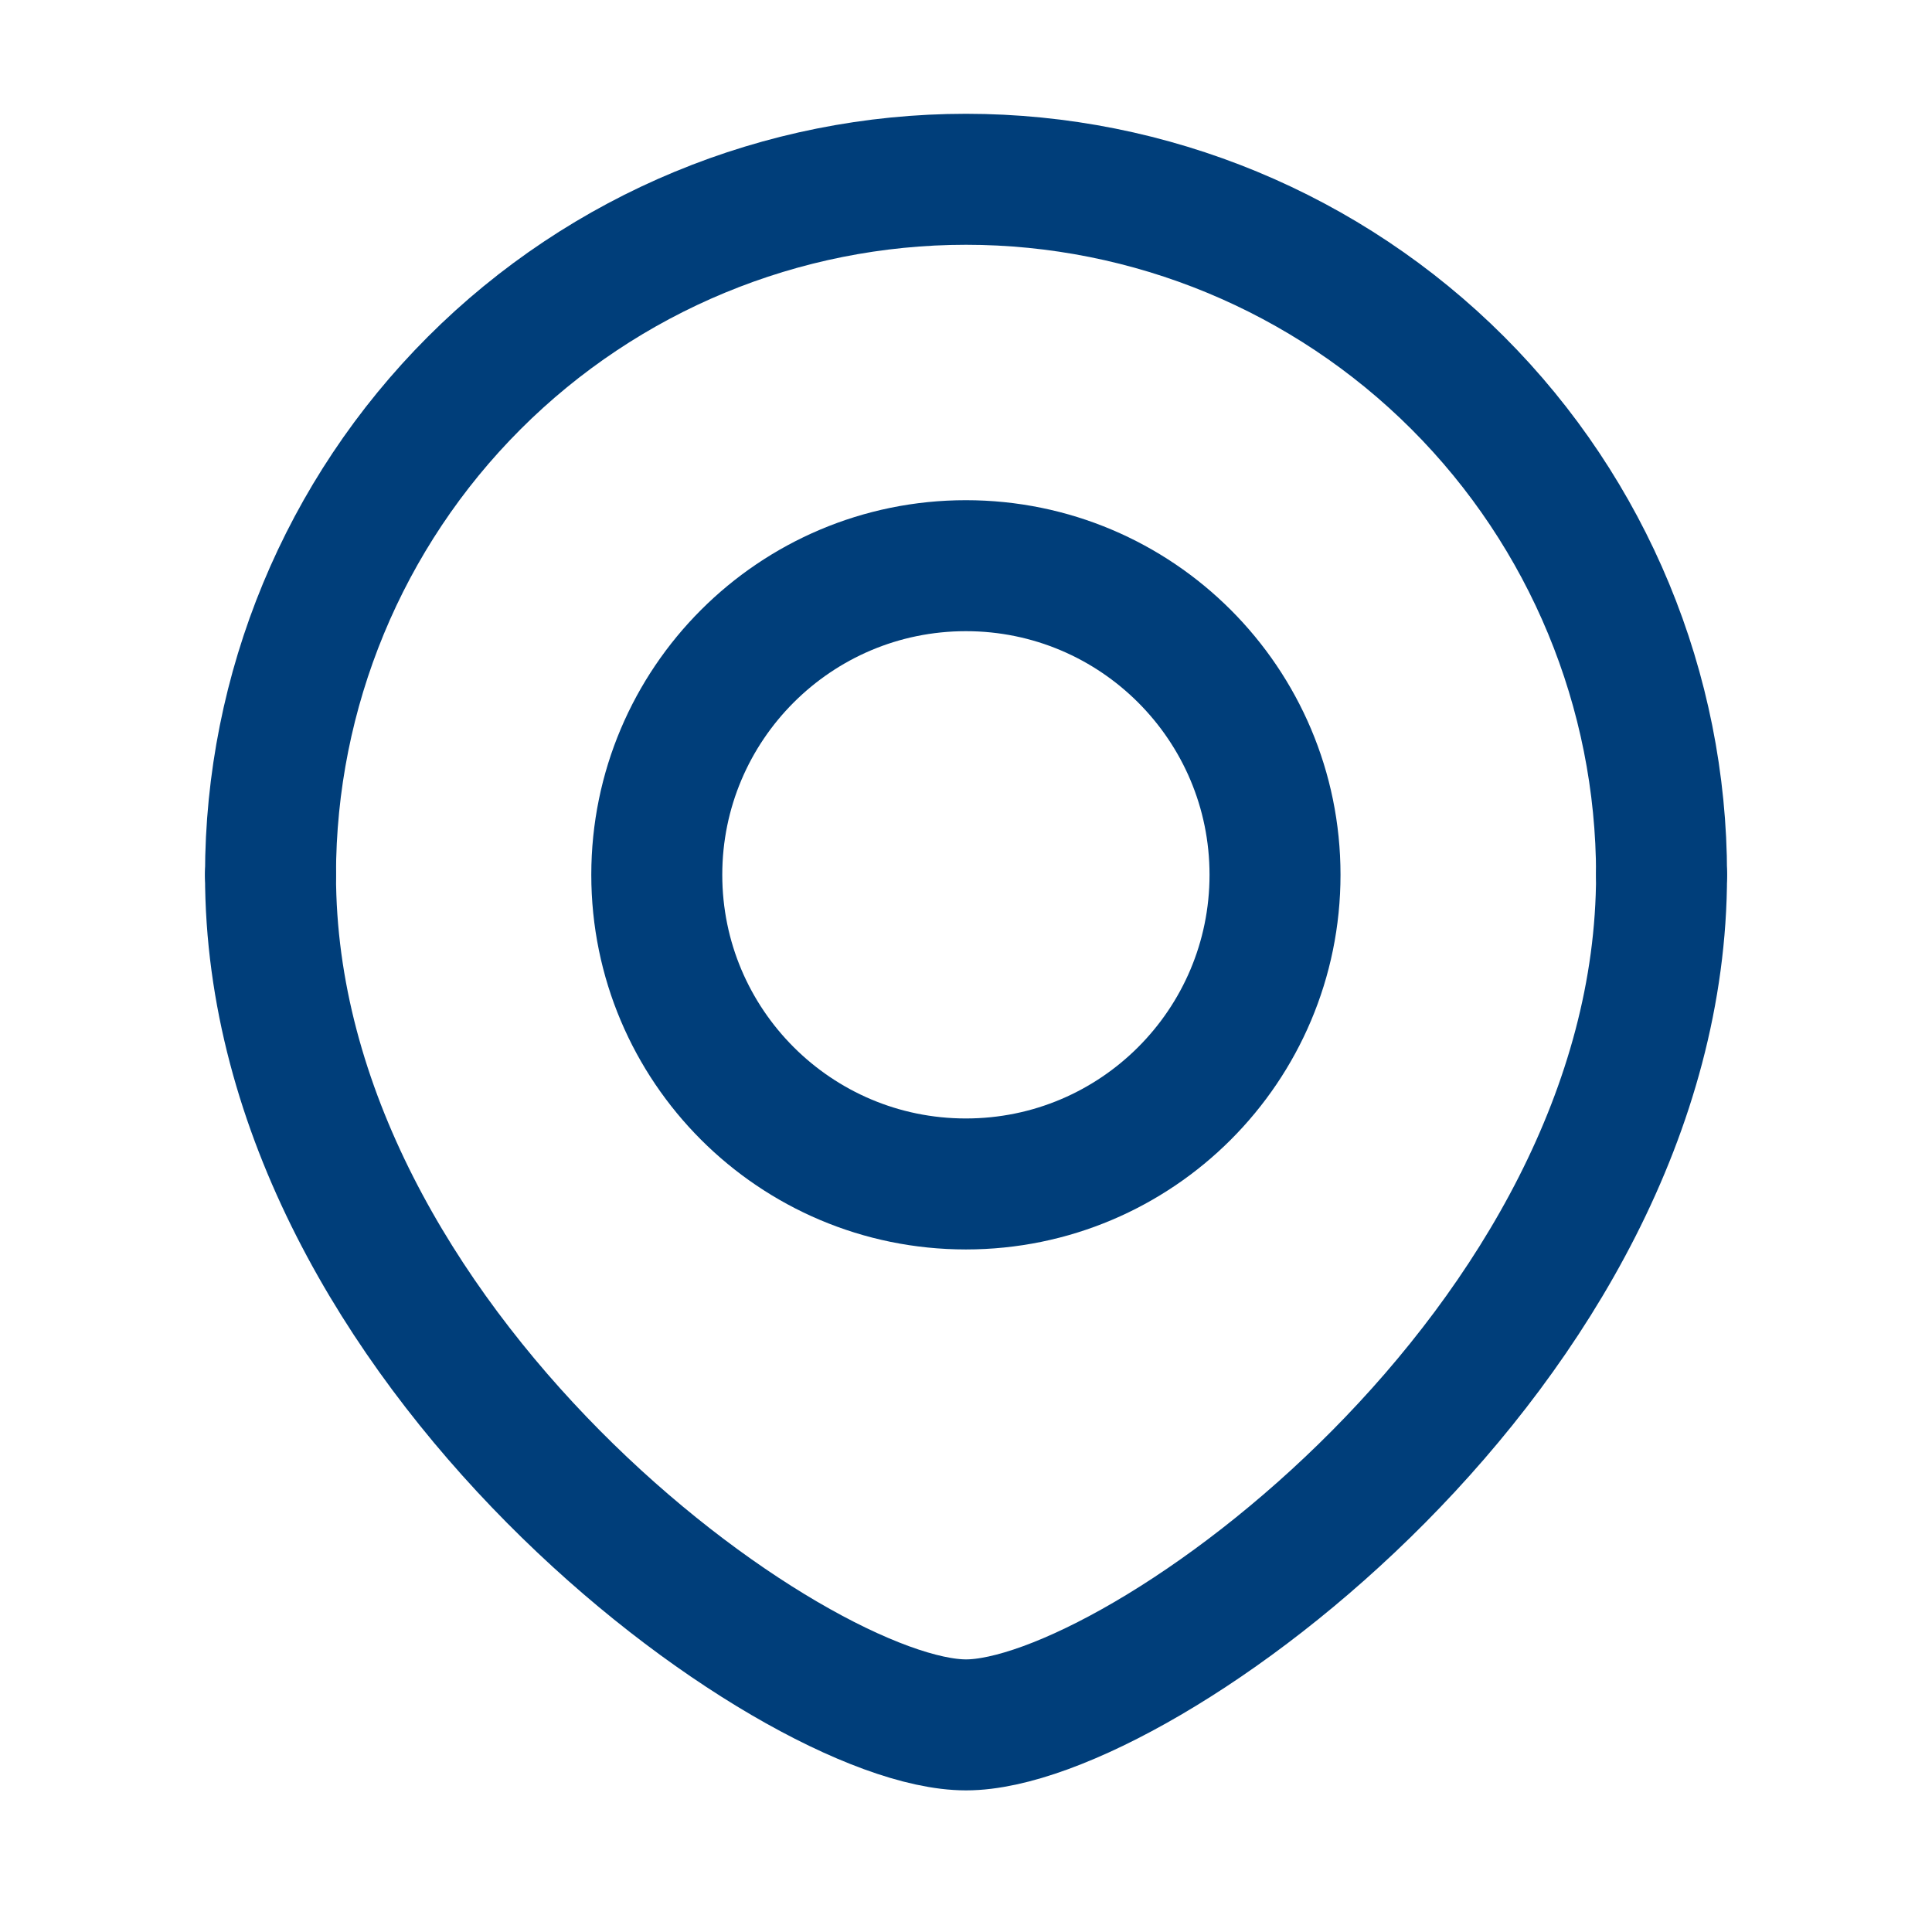 <?xml version="1.0" encoding="UTF-8"?> <svg xmlns="http://www.w3.org/2000/svg" width="59" height="59" viewBox="0 0 59 59" fill="none"><path d="M8.261 26.715C8.261 21.082 10.498 15.68 14.482 11.696C18.465 7.713 23.867 5.475 29.501 5.475C35.134 5.475 40.536 7.713 44.52 11.696C48.503 15.68 50.741 21.082 50.741 26.715" stroke="#003E7A" stroke-width="4" stroke-linecap="round" stroke-linejoin="round"></path><path d="M8.261 26.715C8.261 41.111 24.214 52.675 29.501 52.675C34.787 52.675 50.741 41.111 50.741 26.715" stroke="#003E7A" stroke-width="4" stroke-linecap="round" stroke-linejoin="round"></path><path d="M29.497 36.156C34.711 36.156 38.937 31.929 38.937 26.715C38.937 21.502 34.711 17.275 29.497 17.275C24.284 17.275 20.057 21.502 20.057 26.715C20.057 31.929 24.284 36.156 29.497 36.156Z" stroke="#003E7A" stroke-width="4" stroke-linecap="round" stroke-linejoin="round"></path></svg> 